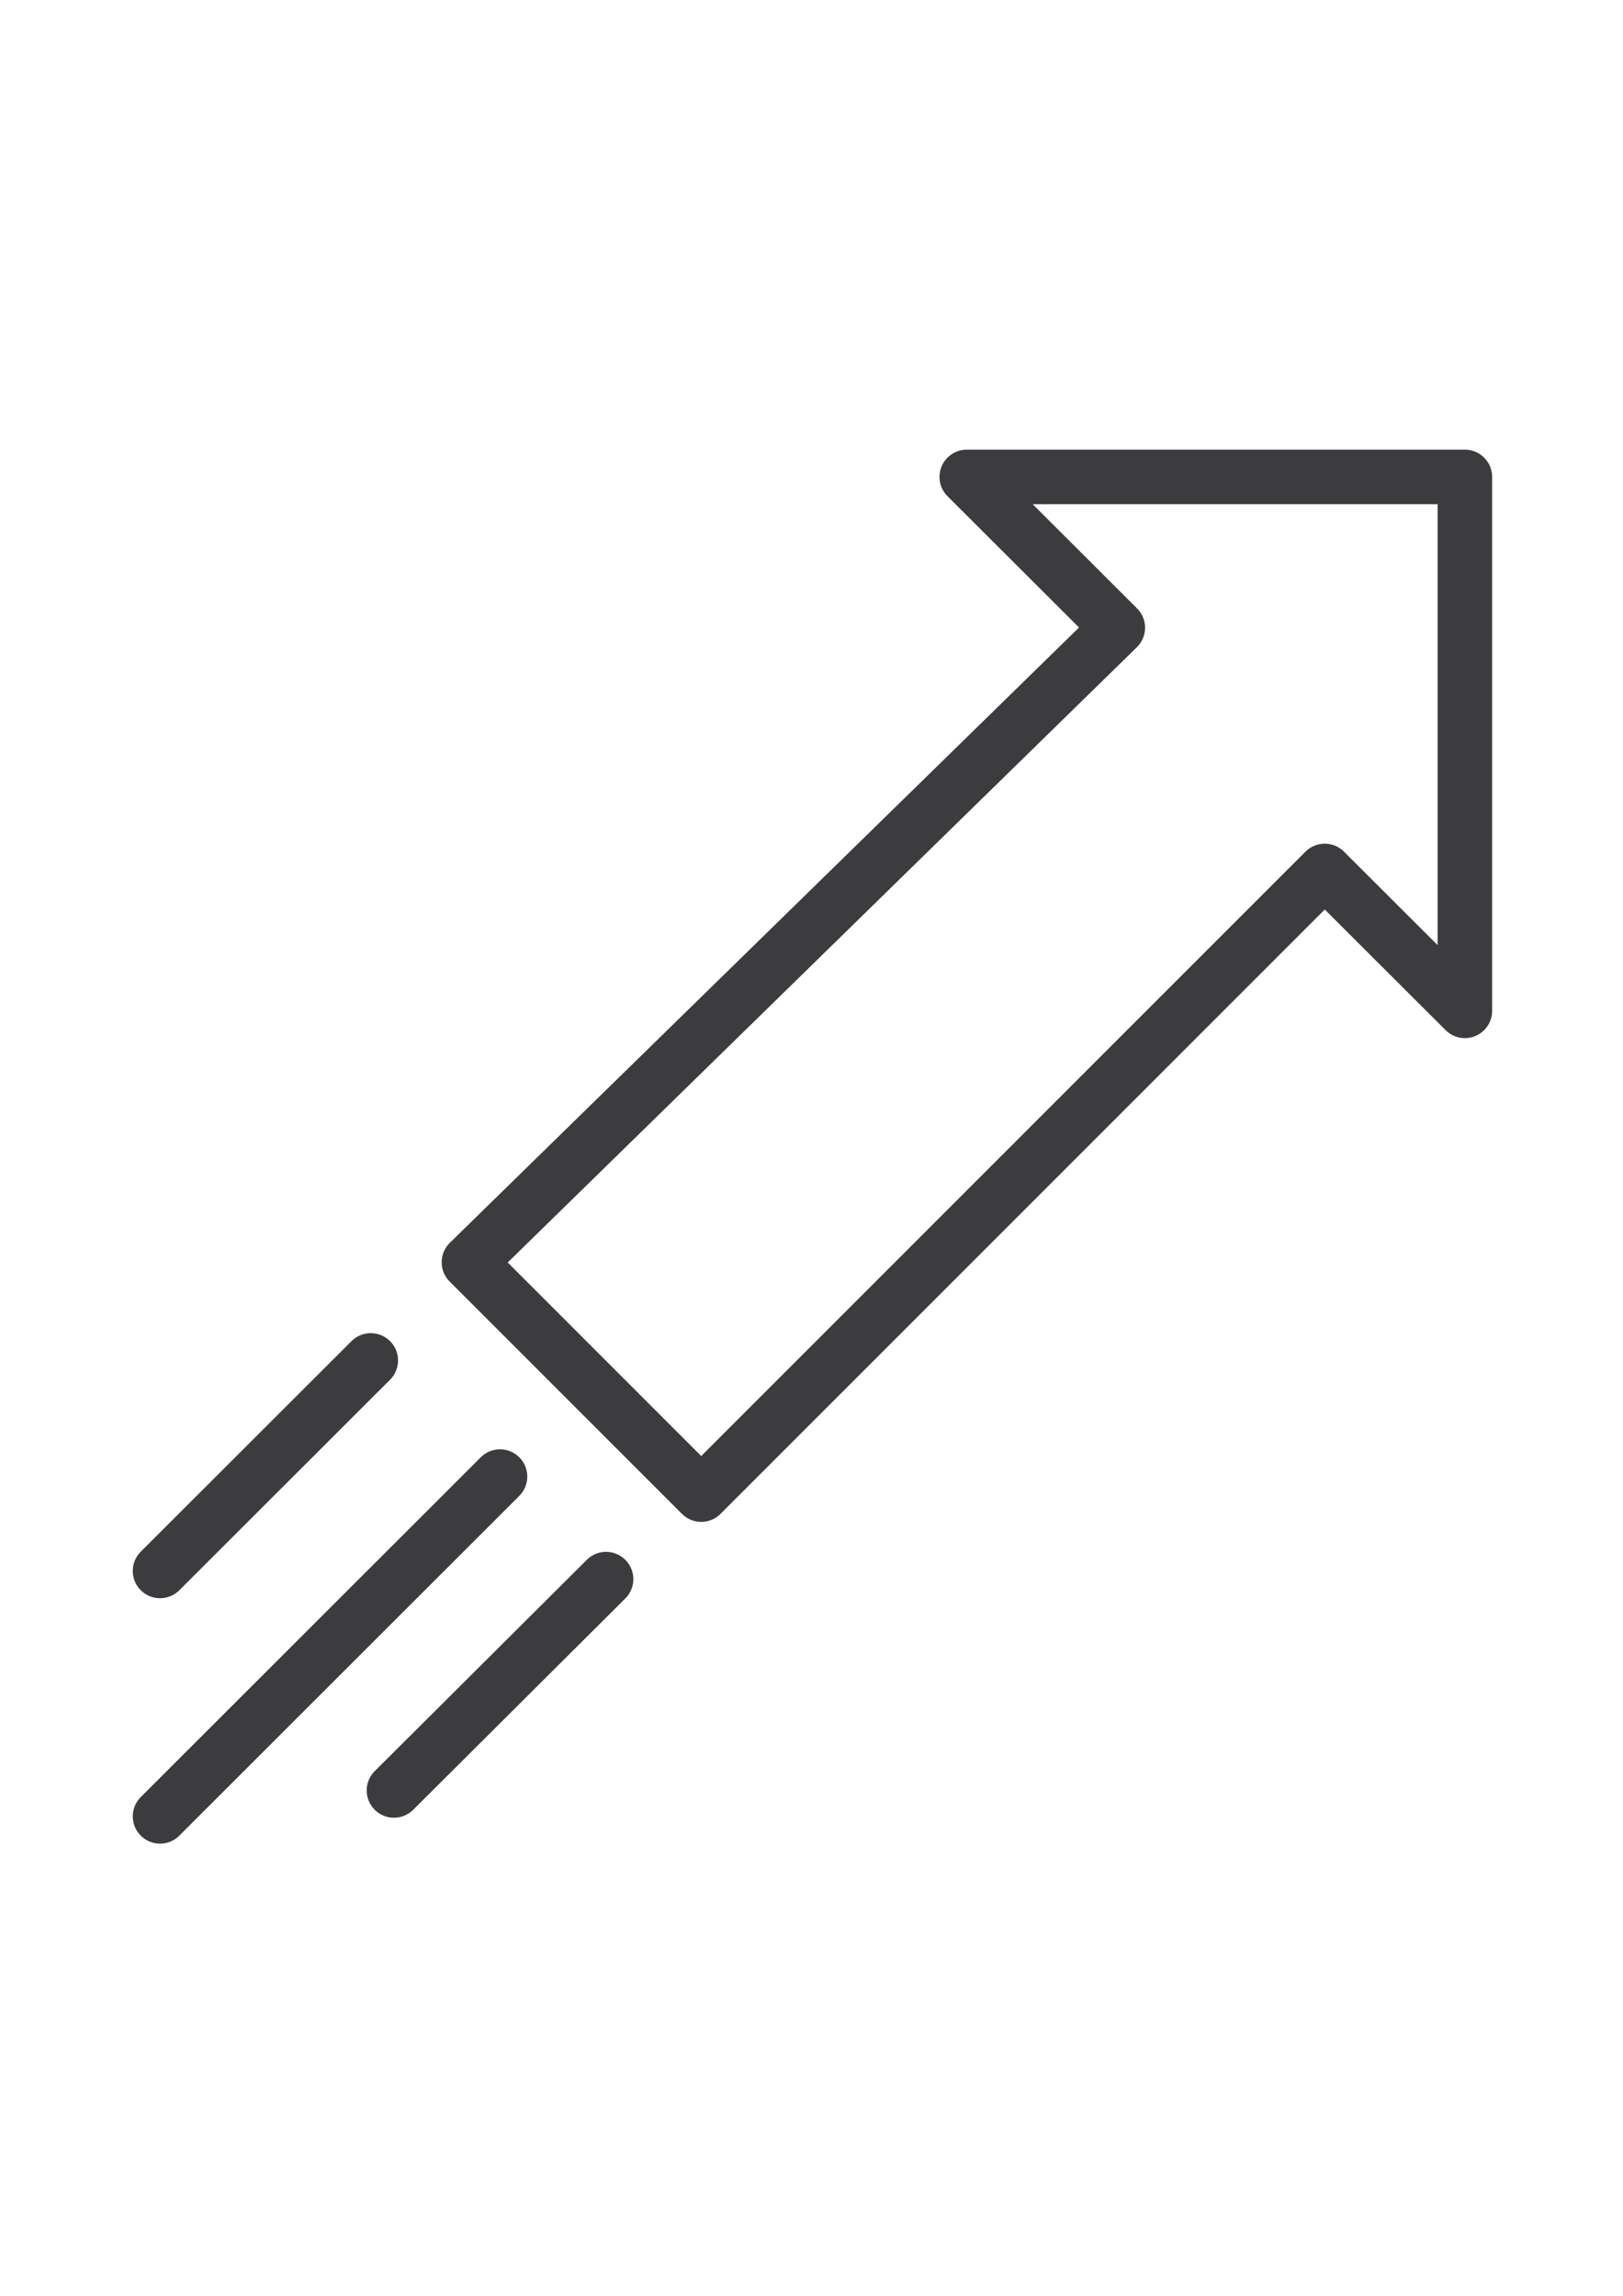 <?xml version="1.0" encoding="UTF-8"?> <!-- Generator: Adobe Illustrator 24.3.0, SVG Export Plug-In . SVG Version: 6.00 Build 0) --> <svg xmlns="http://www.w3.org/2000/svg" xmlns:xlink="http://www.w3.org/1999/xlink" id="Слой_1" x="0px" y="0px" viewBox="0 0 595.3 841.9" style="enable-background:new 0 0 595.3 841.9;" xml:space="preserve"> <style type="text/css"> .st0{fill:none;stroke:#3C3C3E;stroke-width:20;stroke-linecap:round;stroke-linejoin:round;stroke-miterlimit:10;} </style> <polygon class="st0" points="172,462.9 257.2,548.1 485.9,319.4 537.3,370.7 537.3,174.9 354.6,174.9 410,230.2 "></polygon> <line class="st0" x1="58.7" y1="576.1" x2="136" y2="498.9"></line> <line class="st0" x1="58.7" y1="666.1" x2="183.4" y2="541.5"></line> <line class="st0" x1="144.5" y1="656.6" x2="222.3" y2="579.1"></line> </svg> 